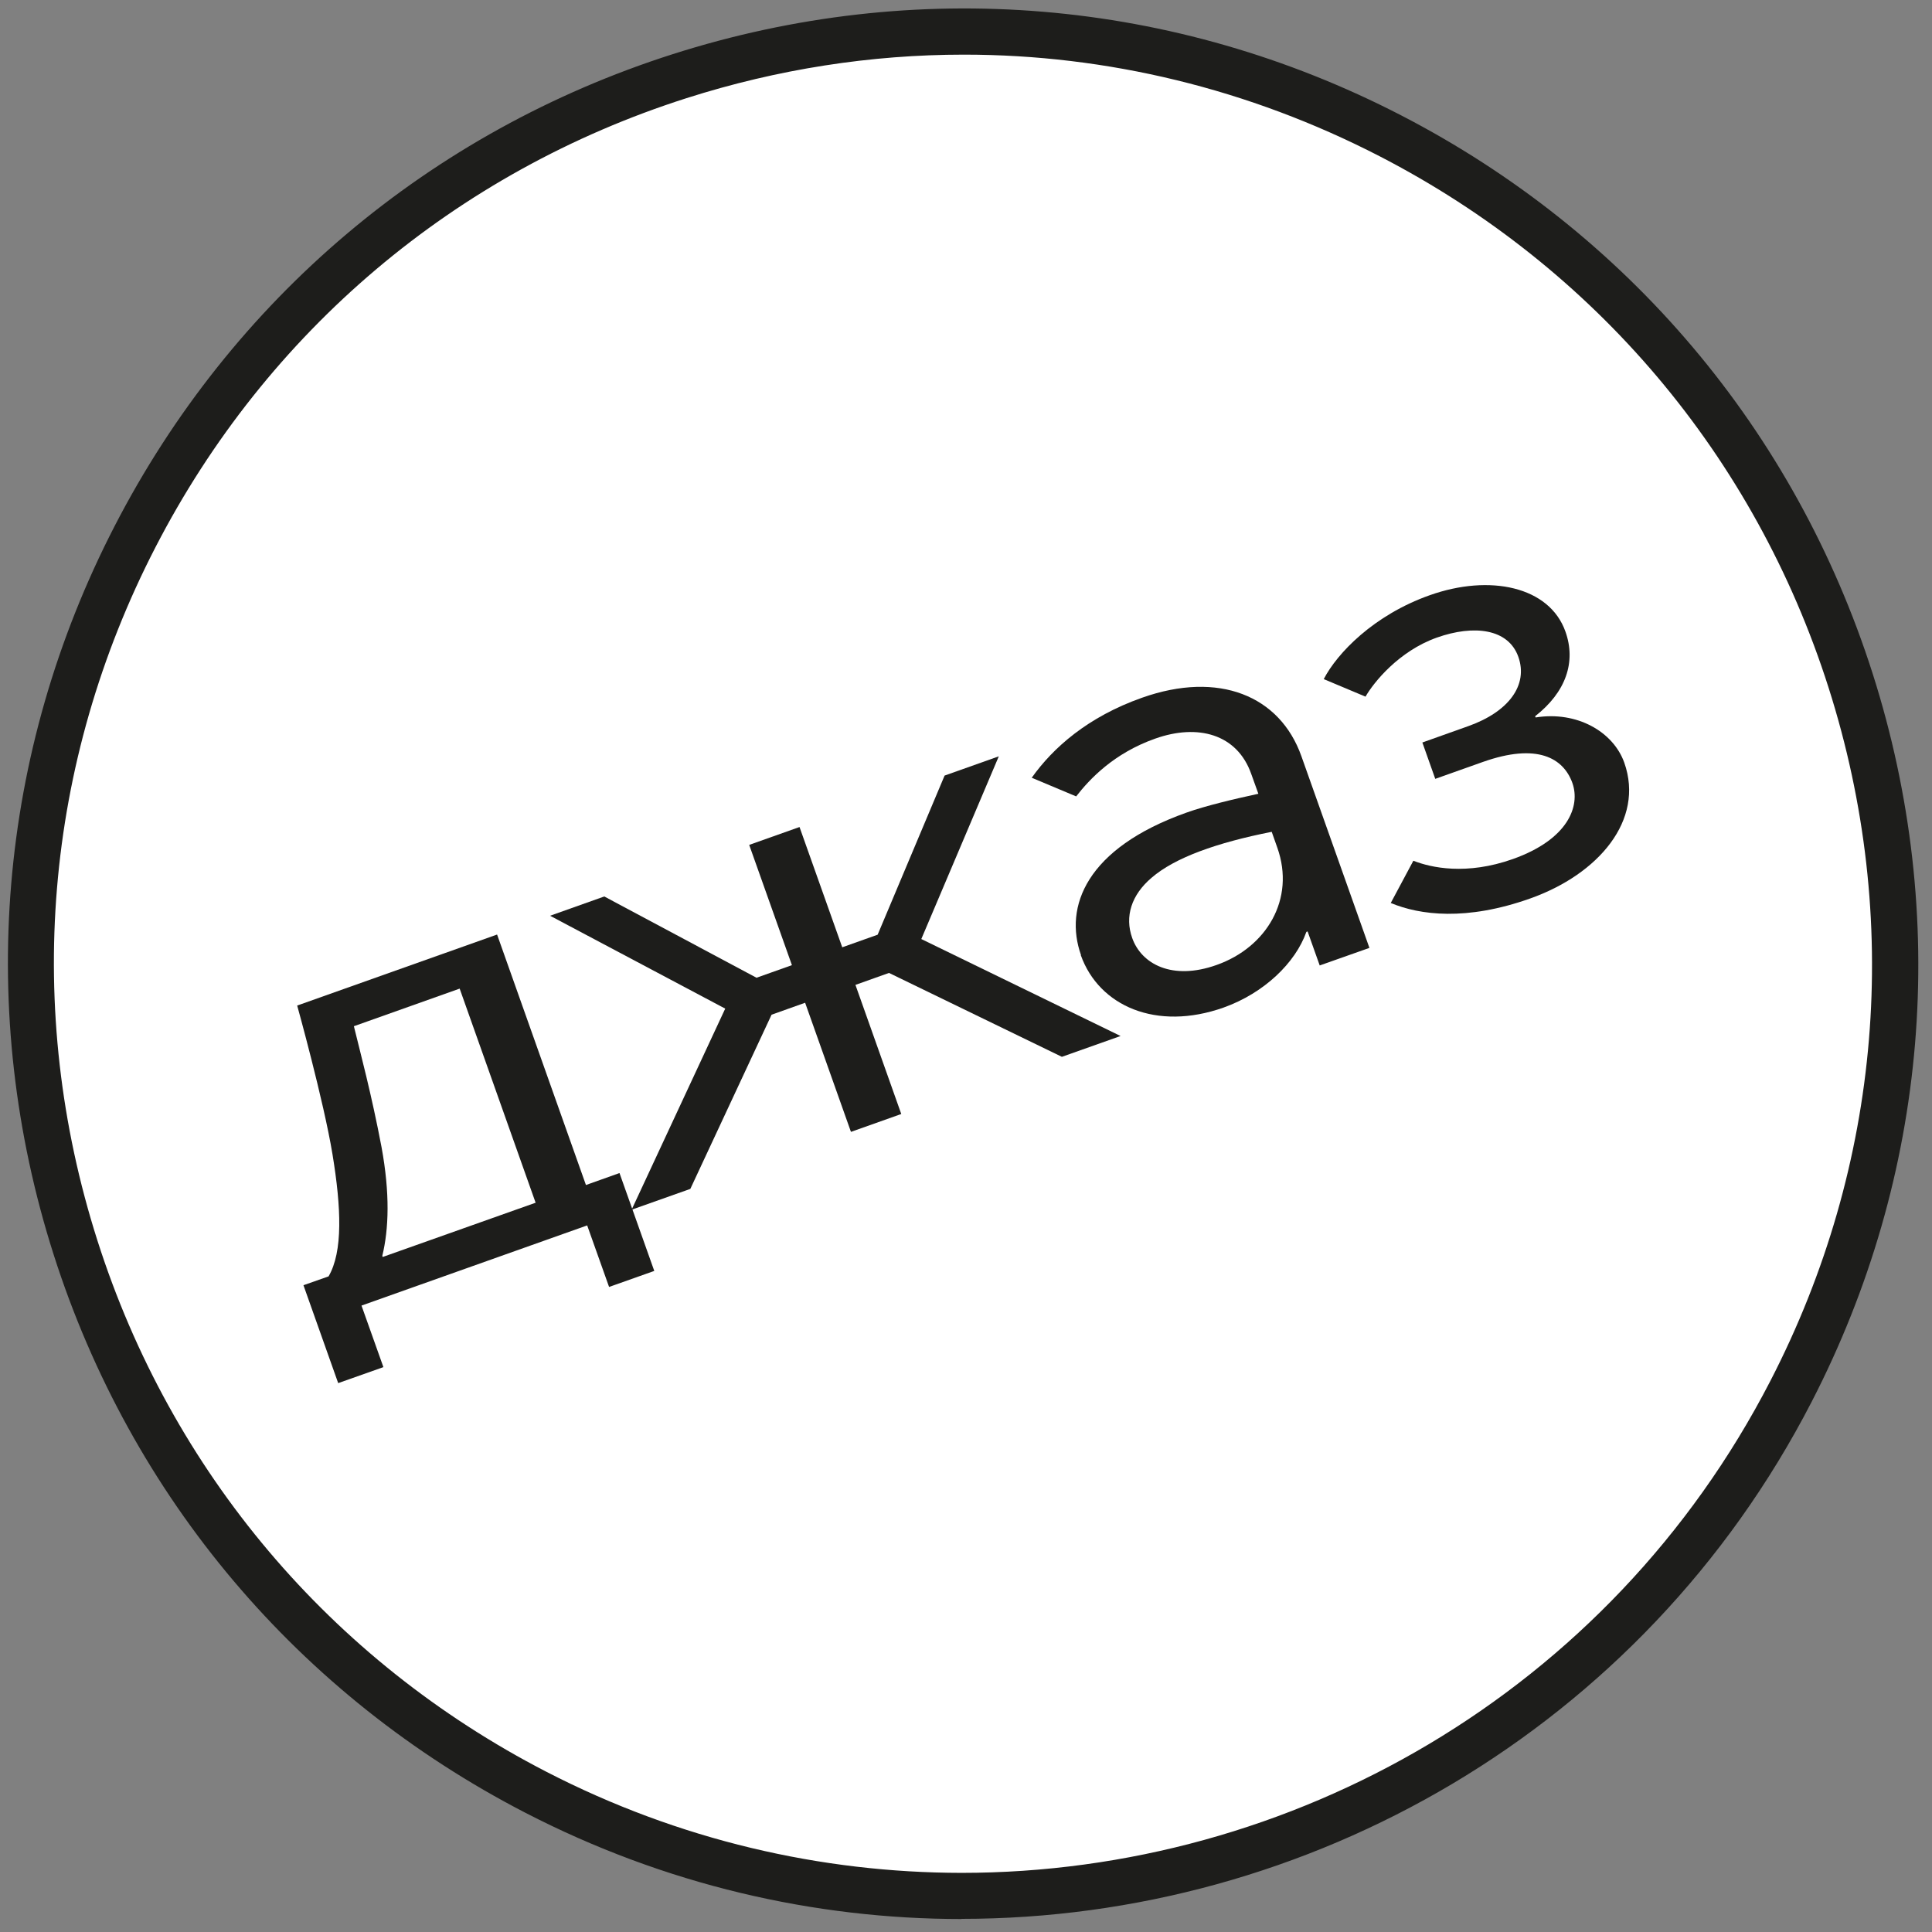 <?xml version="1.0" encoding="UTF-8"?> <svg xmlns="http://www.w3.org/2000/svg" width="89" height="89" viewBox="0 0 89 89" fill="none"><rect x="0" y="0" width="89" height="89" fill="#808080" stroke="none"/><path d="M44.364 87.342C68.067 87.342 87.281 68.121 87.281 44.41C87.281 20.7 68.067 1.479 44.364 1.479C20.661 1.479 1.446 20.7 1.446 44.41C1.446 68.121 20.661 87.342 44.364 87.342Z" fill="white"></path><path d="M44.292 88.402C37.509 88.402 30.632 86.827 24.2 83.506C13.76 78.116 6.04 68.983 2.469 57.788C-1.101 46.594 -0.107 34.676 5.281 24.233C10.669 13.79 19.799 6.067 30.99 2.495C42.181 -1.077 54.095 -0.082 64.534 5.308C74.974 10.698 82.694 19.831 86.265 31.026C89.835 42.221 88.841 54.138 83.453 64.581C75.653 79.705 60.241 88.395 44.292 88.395V88.402ZM44.406 2.517C40.127 2.517 35.827 3.182 31.627 4.521C20.973 7.921 12.286 15.272 7.163 25.207C2.033 35.149 1.088 46.486 4.487 57.144C7.886 67.802 15.234 76.492 25.166 81.617C31.284 84.773 37.838 86.269 44.292 86.276C59.468 86.276 74.137 78.002 81.557 63.608C86.687 53.666 87.632 42.328 84.233 31.67C80.834 21.012 73.485 12.323 63.554 7.198C57.529 4.091 50.996 2.517 44.406 2.517Z" fill="#1D1D1B"></path><path d="M13.977 59.206L15.136 58.798C15.801 57.653 15.723 55.641 15.315 53.165C14.907 50.695 13.69 46.322 13.69 46.322L22.899 43.051L26.992 54.589L28.538 54.038L30.14 58.547L28.058 59.285L27.049 56.45L16.653 60.143L17.662 62.978L15.579 63.715L13.977 59.199V59.206ZM17.633 57.903L24.674 55.405L21.175 45.542L16.302 47.274C16.595 48.476 17.118 50.423 17.576 52.843C17.969 54.983 17.912 56.615 17.611 57.853L17.633 57.91V57.903Z" fill="#1D1D1B"></path><path d="M33.411 46.465L25.34 42.185L27.837 41.297L34.849 45.041L36.481 44.461L34.513 38.921L36.831 38.098L38.799 43.638L40.43 43.058L43.514 35.728L46.011 34.841L42.441 43.258L51.621 47.725L48.917 48.684L40.953 44.819L39.407 45.37L41.518 51.318L39.2 52.141L37.089 46.193L35.543 46.744L31.801 54.768L29.096 55.727L33.404 46.472L33.411 46.465Z" fill="#1D1D1B"></path><path d="M49.797 43.995C49.01 41.776 50.026 39.078 54.662 37.432C55.549 37.117 56.816 36.816 57.968 36.566L57.639 35.65C56.988 33.81 55.177 33.33 53.217 34.025C51.313 34.697 50.197 35.886 49.575 36.687L47.528 35.828C48.509 34.447 50.111 33.023 52.609 32.142C56.143 30.89 58.962 32.049 59.95 34.834L63.084 43.666L60.794 44.475L60.236 42.907L60.179 42.929C59.678 44.353 58.233 45.749 56.365 46.415C53.274 47.51 50.627 46.35 49.789 44.003L49.797 43.995ZM58.841 39.049L58.583 38.319C56.05 38.82 54.118 39.508 53.045 40.438C52.122 41.225 51.8 42.22 52.158 43.215C52.58 44.403 53.99 45.184 56.043 44.453C58.333 43.645 59.685 41.426 58.841 39.049Z" fill="#1D1D1B"></path><path d="M64.063 41.605L65.108 39.651C65.924 39.973 67.555 40.331 69.695 39.572C72.249 38.663 72.807 37.131 72.435 36.072C72.02 34.912 70.804 34.218 68.314 35.099L66.117 35.879L65.523 34.204L67.634 33.452C69.509 32.787 70.403 31.555 69.945 30.26C69.487 28.964 67.906 28.764 66.189 29.372C64.436 29.995 63.276 31.441 62.904 32.092L60.98 31.284C61.595 30.095 63.276 28.334 65.867 27.418C68.629 26.438 71.376 27.017 72.113 29.093C72.614 30.496 72.135 31.885 70.718 32.994L70.739 33.051C72.635 32.744 74.317 33.703 74.825 35.134C75.762 37.783 73.637 40.274 70.489 41.39C67.548 42.435 65.409 42.156 64.07 41.598L64.063 41.605Z" fill="#1D1D1B"></path></svg> 
